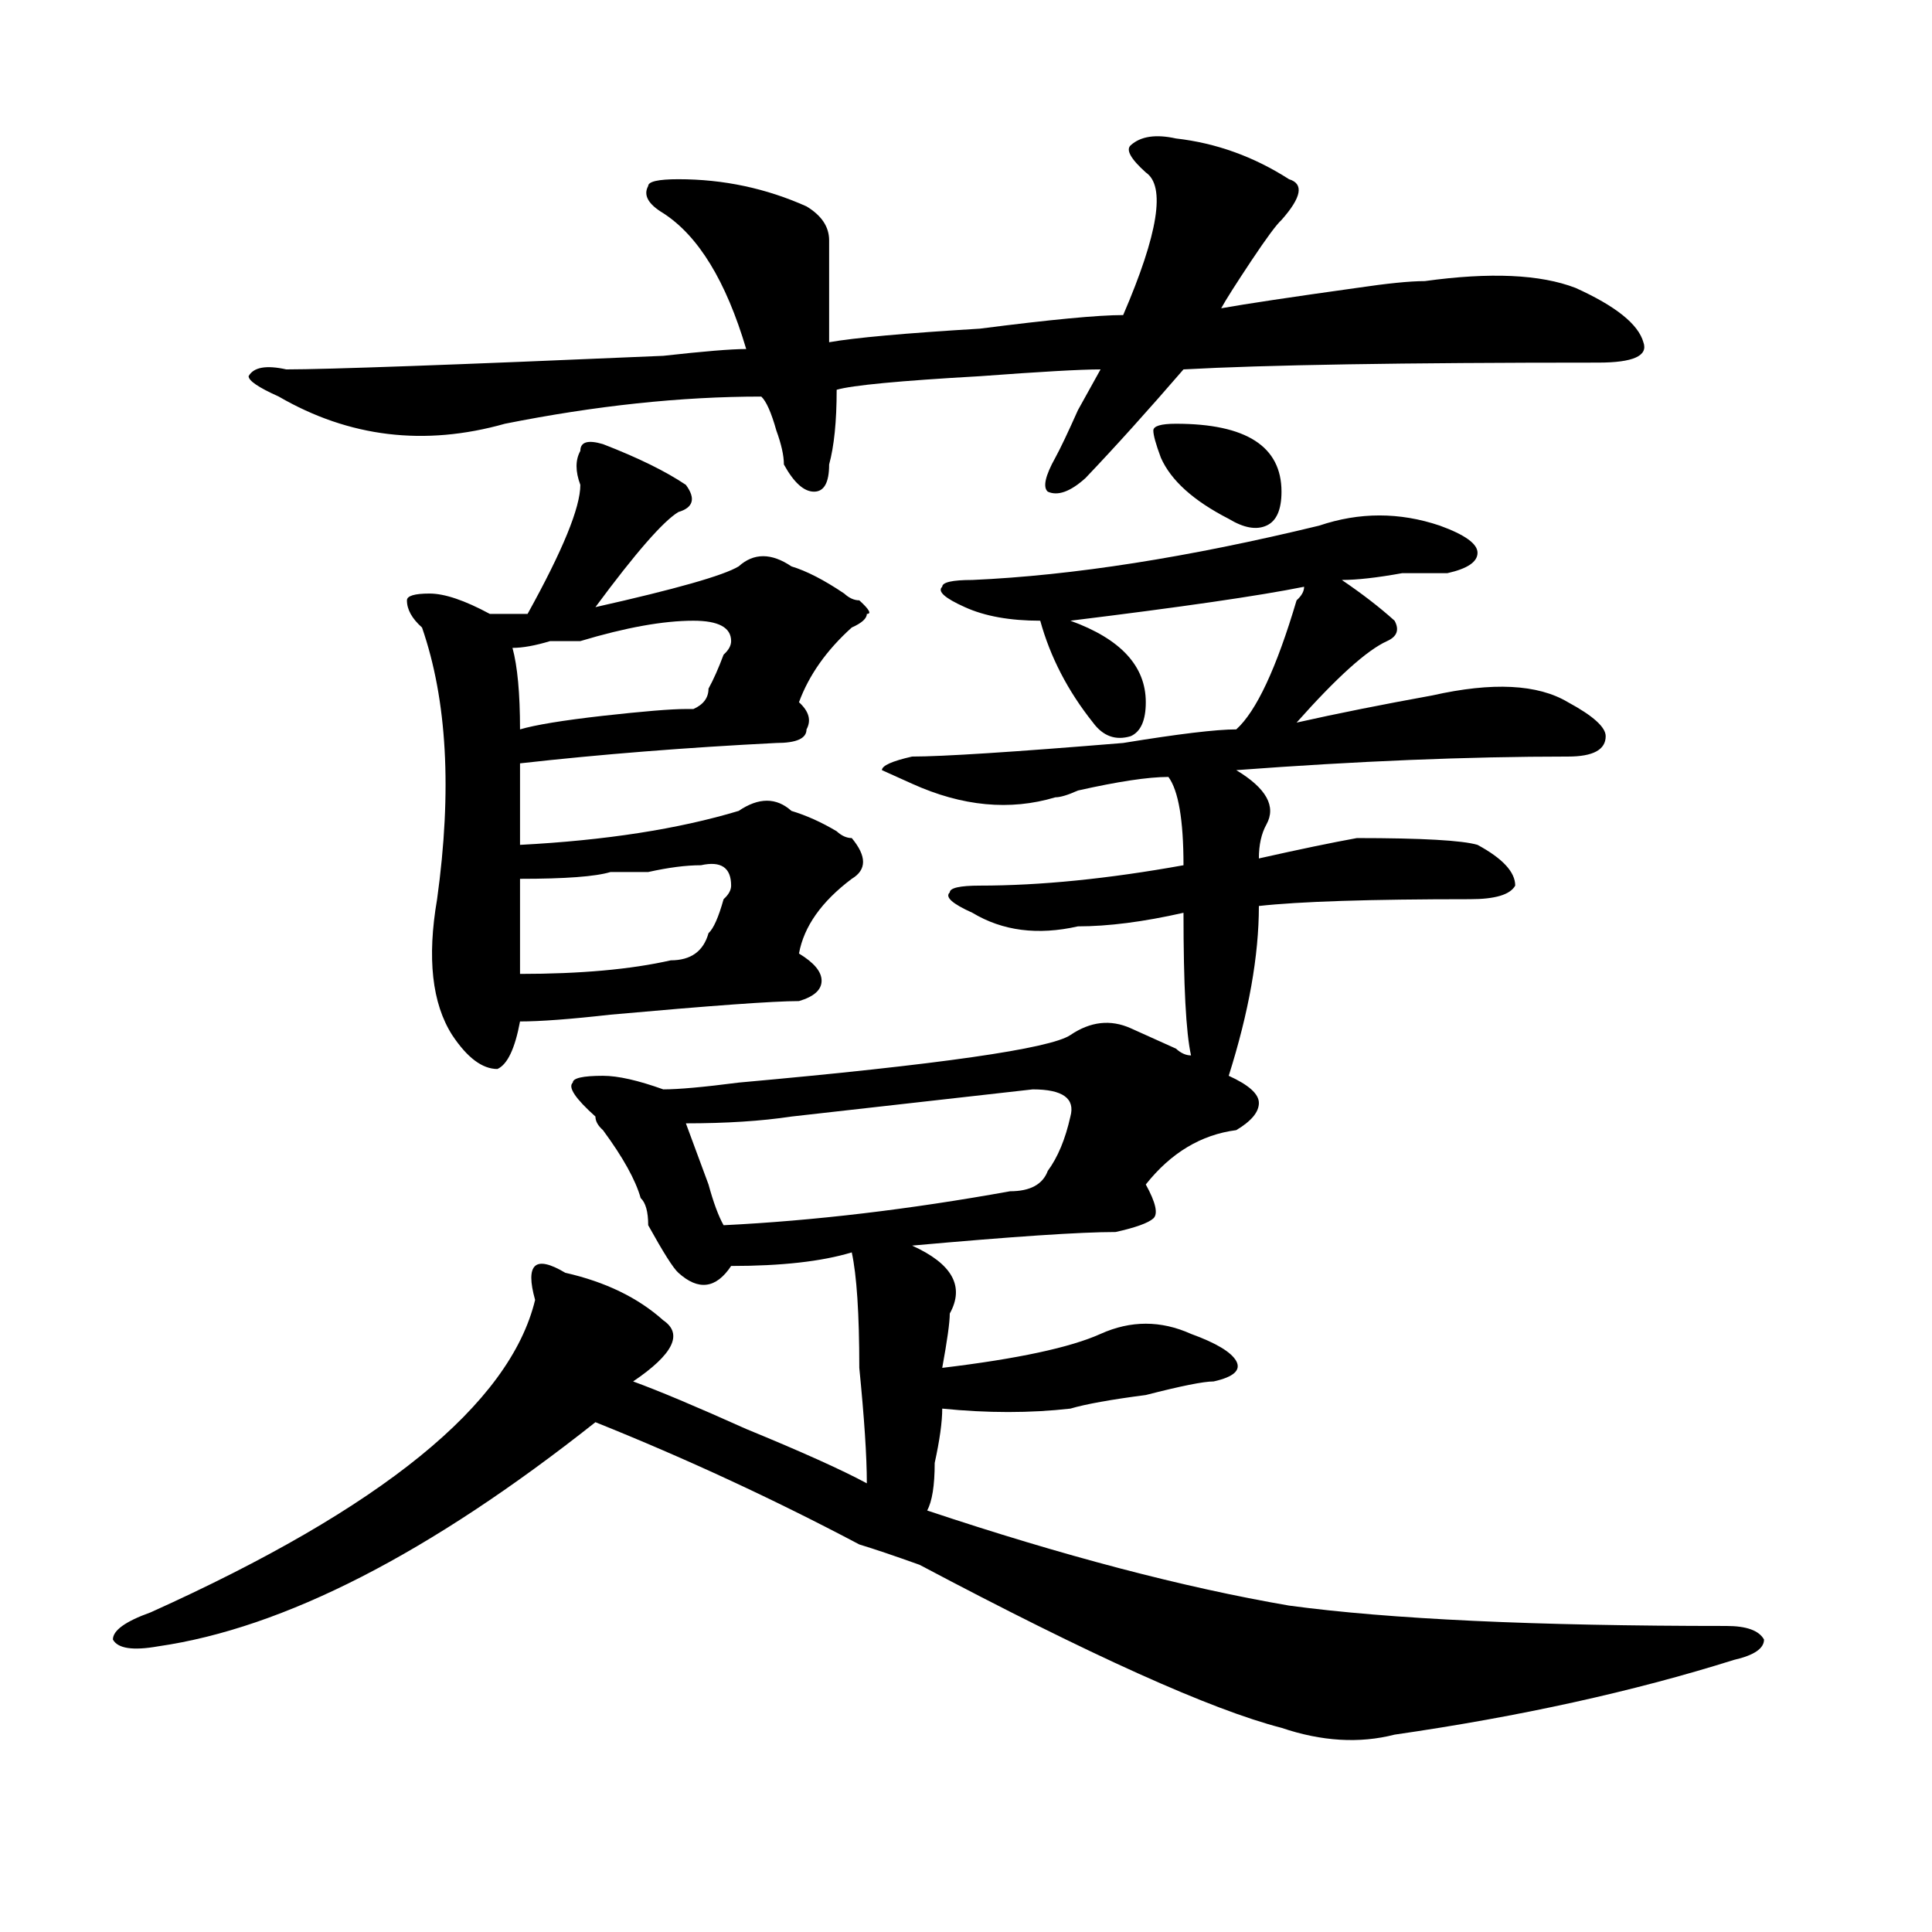 <?xml version="1.0" encoding="utf-8"?>
<!-- Generator: Adobe Illustrator 16.0.0, SVG Export Plug-In . SVG Version: 6.00 Build 0)  -->
<!DOCTYPE svg PUBLIC "-//W3C//DTD SVG 1.1//EN" "http://www.w3.org/Graphics/SVG/1.1/DTD/svg11.dtd">
<svg version="1.1" id="图层_1" xmlns="http://www.w3.org/2000/svg" xmlns:xlink="http://www.w3.org/1999/xlink" x="0px" y="0px"
	 width="1000px" height="1000px" viewBox="0 0 1000 1000" enable-background="new 0 0 1000 1000" xml:space="preserve">
<path d="M682.813,272.063c20.792-7.031,41.585-7.031,62.438,0c12.987,4.724,19.512,9.394,19.512,14.063
	c0,4.724-5.243,8.239-15.609,10.547c-5.243,0-13.048,0-23.414,0c-13.048,2.362-23.414,3.516-31.219,3.516
	c10.366,7.031,19.512,14.063,27.316,21.094c2.562,4.724,1.28,8.239-3.902,10.547c-10.427,4.724-26.036,18.786-46.828,42.188
	c20.792-4.669,44.206-9.339,70.242-14.063c31.219-7.031,54.633-5.823,70.242,3.516c12.987,7.031,19.512,12.909,19.512,17.578
	c0,7.031-6.524,10.547-19.512,10.547c-52.071,0-109.266,2.362-171.703,7.031c15.609,9.394,20.792,18.786,15.609,28.125
	c-2.622,4.724-3.902,10.547-3.902,17.578c20.792-4.669,37.683-8.185,50.73-10.547c33.78,0,54.633,1.208,62.438,3.516
	c12.987,7.031,19.512,14.063,19.512,21.094c-2.622,4.724-10.427,7.031-23.414,7.031c-52.071,0-88.474,1.208-109.266,3.516
	c0,25.817-5.243,55.097-15.609,87.891c10.366,4.724,15.609,9.394,15.609,14.063c0,4.724-3.902,9.394-11.707,14.063
	c-18.231,2.362-33.841,11.755-46.828,28.125c5.183,9.394,6.464,15.271,3.902,17.578c-2.622,2.362-9.146,4.724-19.512,7.031
	c-18.231,0-53.353,2.362-105.363,7.031c20.792,9.394,27.316,21.094,19.512,35.156c0,4.724-1.341,14.063-3.902,28.125
	c39.023-4.669,66.34-10.547,81.949-17.578s31.219-7.031,46.828,0c12.987,4.724,20.792,9.394,23.414,14.063
	c2.562,4.724-1.341,8.239-11.707,10.547c-5.243,0-16.95,2.362-35.121,7.031c-18.231,2.362-31.219,4.724-39.023,7.031
	c-20.853,2.362-42.926,2.362-66.34,0c0,7.031-1.341,16.425-3.902,28.125c0,11.755-1.341,19.94-3.902,24.609
	c70.242,23.456,132.68,39.825,187.313,49.219c52.011,7.031,127.437,10.547,226.336,10.547c10.366,0,16.89,2.307,19.512,7.031
	c0,4.669-5.243,8.185-15.609,10.547c-52.071,16.369-110.606,29.278-175.605,38.672c-18.231,4.669-37.743,3.516-58.535-3.516
	c-36.462-9.394-98.899-37.519-187.313-84.375c-13.048-4.669-23.414-8.185-31.219-10.547
	c-44.267-23.401-89.754-44.495-136.582-63.281C222.336,804.13,146.851,842.747,81.852,852.141
	c-13.048,2.307-20.853,1.153-23.414-3.516c0-4.725,6.464-9.394,19.512-14.063c119.632-53.888,185.972-107.776,199.02-161.719
	c-2.622-9.339-2.622-15.216,0-17.578c2.562-2.308,7.805-1.153,15.609,3.516c20.792,4.724,37.683,12.909,50.73,24.609
	c10.366,7.031,5.183,17.578-15.609,31.641c12.987,4.724,32.499,12.909,58.535,24.609c28.597,11.755,49.39,21.094,62.438,28.125
	c0-14.063-1.341-33.948-3.902-59.766c0-28.125-1.341-48.011-3.902-59.766c-15.609,4.724-36.462,7.031-62.438,7.031
	c-7.805,11.755-16.95,12.909-27.316,3.516c-2.622-2.308-7.805-10.547-15.609-24.609c0-7.031-1.341-11.7-3.902-14.063
	c-2.622-9.339-9.146-21.094-19.512-35.156c-2.622-2.308-3.902-4.669-3.902-7.031c-10.427-9.339-14.329-15.216-11.707-17.578
	c0-2.308,5.183-3.516,15.609-3.516c7.805,0,18.171,2.362,31.219,7.031c7.805,0,20.792-1.153,39.023-3.516
	c104.022-9.339,161.276-17.578,171.703-24.609c10.366-7.031,20.792-8.185,31.219-3.516c5.183,2.362,12.987,5.878,23.414,10.547
	c2.562,2.362,5.183,3.516,7.805,3.516c-2.622-11.7-3.902-36.31-3.902-73.828c-20.853,4.724-39.023,7.031-54.633,7.031
	c-20.853,4.724-39.023,2.362-54.633-7.031c-10.427-4.669-14.329-8.185-11.707-10.547c0-2.308,5.183-3.516,15.609-3.516
	c31.219,0,66.34-3.516,105.363-10.547c0-23.401-2.622-38.672-7.805-45.703c-10.427,0-26.036,2.362-46.828,7.031
	c-5.243,2.362-9.146,3.516-11.707,3.516c-23.414,7.031-48.169,4.724-74.145-7.031l-15.609-7.031c0-2.308,5.183-4.669,15.609-7.031
	c15.609,0,52.011-2.308,109.266-7.031c28.597-4.669,48.108-7.031,58.535-7.031c10.366-9.339,20.792-31.641,31.219-66.797
	c2.562-2.308,3.902-4.669,3.902-7.031c-23.414,4.724-63.778,10.547-120.973,17.578c25.976,9.394,39.023,23.456,39.023,42.188
	c0,9.394-2.622,15.271-7.805,17.578c-7.805,2.362-14.329,0-19.512-7.031c-13.048-16.37-22.134-33.948-27.316-52.734
	c-15.609,0-28.657-2.308-39.023-7.031c-10.427-4.669-14.329-8.185-11.707-10.547c0-2.308,5.183-3.516,15.609-3.516
	C555.315,297.88,615.132,288.487,682.813,272.063z M608.668,71.672c20.792,2.362,40.304,9.394,58.535,21.094
	c7.805,2.362,6.464,9.394-3.902,21.094c-2.622,2.362-7.805,9.394-15.609,21.094c-7.805,11.755-13.048,19.94-15.609,24.609
	c12.987-2.308,36.401-5.823,70.242-10.547c15.609-2.308,27.316-3.516,35.121-3.516c33.78-4.669,59.815-3.516,78.047,3.516
	c20.792,9.394,32.499,18.786,35.121,28.125c2.562,7.031-5.243,10.547-23.414,10.547c-101.461,0-173.044,1.208-214.629,3.516
	c-18.231,21.094-35.121,39.88-50.73,56.25c-7.805,7.031-14.329,9.394-19.512,7.031c-2.622-2.308-1.341-8.185,3.902-17.578
	c2.562-4.669,6.464-12.854,11.707-24.609c5.183-9.339,9.085-16.37,11.707-21.094c-10.427,0-31.219,1.208-62.438,3.516
	c-41.646,2.362-66.34,4.724-74.145,7.031c0,16.425-1.341,29.333-3.902,38.672c0,9.394-2.622,14.063-7.805,14.063
	c-5.243,0-10.427-4.669-15.609-14.063c0-4.669-1.341-10.547-3.902-17.578c-2.622-9.339-5.243-15.216-7.805-17.578
	c-41.646,0-85.852,4.724-132.68,14.063c-41.646,11.755-80.669,7.031-117.07-14.063c-10.427-4.669-15.609-8.185-15.609-10.547
	c2.562-4.669,9.085-5.823,19.512-3.516c20.792,0,85.852-2.308,195.117-7.031c20.792-2.308,35.121-3.516,42.926-3.516
	c-10.427-35.156-24.755-58.558-42.926-70.313c-7.805-4.669-10.427-9.339-7.805-14.063c0-2.308,5.183-3.516,15.609-3.516
	c23.414,0,45.487,4.724,66.34,14.063c7.805,4.724,11.707,10.547,11.707,17.578c0,16.425,0,34.003,0,52.734
	c12.987-2.308,39.023-4.669,78.047-7.031c36.401-4.669,61.097-7.031,74.145-7.031c18.171-42.188,22.073-66.797,11.707-73.828
	c-7.805-7.031-10.427-11.7-7.805-14.063C590.437,70.519,598.241,69.364,608.668,71.672z M312.09,229.875
	c18.171,7.031,32.499,14.063,42.926,21.094c5.183,7.031,3.902,11.755-3.902,14.063c-7.805,4.724-22.134,21.094-42.926,49.219
	c41.585-9.339,66.34-16.37,74.145-21.094c7.805-7.031,16.89-7.031,27.316,0c7.805,2.362,16.89,7.031,27.316,14.063
	c2.562,2.362,5.183,3.516,7.805,3.516c5.183,4.724,6.464,7.031,3.902,7.031c0,2.362-2.622,4.724-7.805,7.031
	c-13.048,11.755-22.134,24.609-27.316,38.672c5.183,4.724,6.464,9.394,3.902,14.063c0,4.724-5.243,7.031-15.609,7.031
	c-46.828,2.362-91.095,5.878-132.68,10.547c0,14.063,0,28.125,0,42.188c44.206-2.308,81.949-8.185,113.168-17.578
	c10.366-7.031,19.512-7.031,27.316,0c7.805,2.362,15.609,5.878,23.414,10.547c2.562,2.362,5.183,3.516,7.805,3.516
	c7.805,9.394,7.805,16.425,0,21.094c-15.609,11.755-24.755,24.609-27.316,38.672c7.805,4.724,11.707,9.394,11.707,14.063
	c0,4.724-3.902,8.239-11.707,10.547c-13.048,0-45.548,2.362-97.559,7.031c-20.853,2.362-36.462,3.516-46.828,3.516
	c-2.622,14.063-6.524,22.302-11.707,24.609c-7.805,0-15.609-5.823-23.414-17.578c-10.427-16.37-13.048-39.825-7.805-70.313
	c7.805-56.25,5.183-103.106-7.805-140.625c-5.243-4.669-7.805-9.339-7.805-14.063c0-2.308,3.902-3.516,11.707-3.516
	s18.171,3.516,31.219,10.547c7.805,0,14.269,0,19.512,0c18.171-32.794,27.316-55.042,27.316-66.797
	c-2.622-7.031-2.622-12.854,0-17.578C300.383,228.722,304.285,227.567,312.09,229.875z M358.918,321.281
	c-15.609,0-35.121,3.516-58.535,10.547c-2.622,0-7.805,0-15.609,0c-7.805,2.362-14.329,3.516-19.512,3.516
	c2.562,9.394,3.902,23.456,3.902,42.188c7.805-2.308,22.073-4.669,42.926-7.031c20.792-2.308,35.121-3.516,42.926-3.516h3.902
	c5.183-2.308,7.805-5.823,7.805-10.547c2.562-4.669,5.183-10.547,7.805-17.578c2.562-2.308,3.902-4.669,3.902-7.031
	C378.43,324.797,371.905,321.281,358.918,321.281z M362.82,447.844c-7.805,0-16.95,1.208-27.316,3.516c-10.427,0-16.95,0-19.512,0
	c-7.805,2.362-23.414,3.516-46.828,3.516c0,16.425,0,32.849,0,49.219c31.219,0,57.194-2.308,78.047-7.031
	c10.366,0,16.89-4.669,19.512-14.063c2.562-2.308,5.183-8.185,7.805-17.578c2.562-2.308,3.902-4.669,3.902-7.031
	C378.43,449.052,373.187,445.536,362.82,447.844z M534.523,563.859c-41.646,4.724-83.29,9.394-124.875,14.063
	c-15.609,2.362-33.841,3.516-54.633,3.516c2.562,7.031,6.464,17.578,11.707,31.641c2.562,9.394,5.183,16.425,7.805,21.094
	c46.828-2.308,96.218-8.185,148.289-17.578c10.366,0,16.89-3.516,19.512-10.547c5.183-7.031,9.085-16.37,11.707-28.125
	C556.597,568.583,550.133,563.859,534.523,563.859z M608.668,219.328c36.401,0,54.633,11.755,54.633,35.156
	c0,9.394-2.622,15.271-7.805,17.578c-5.243,2.362-11.707,1.208-19.512-3.516c-18.231-9.339-29.938-19.886-35.121-31.641
	c-2.622-7.031-3.902-11.7-3.902-14.063C596.961,220.536,600.863,219.328,608.668,219.328z"/>
</svg>
